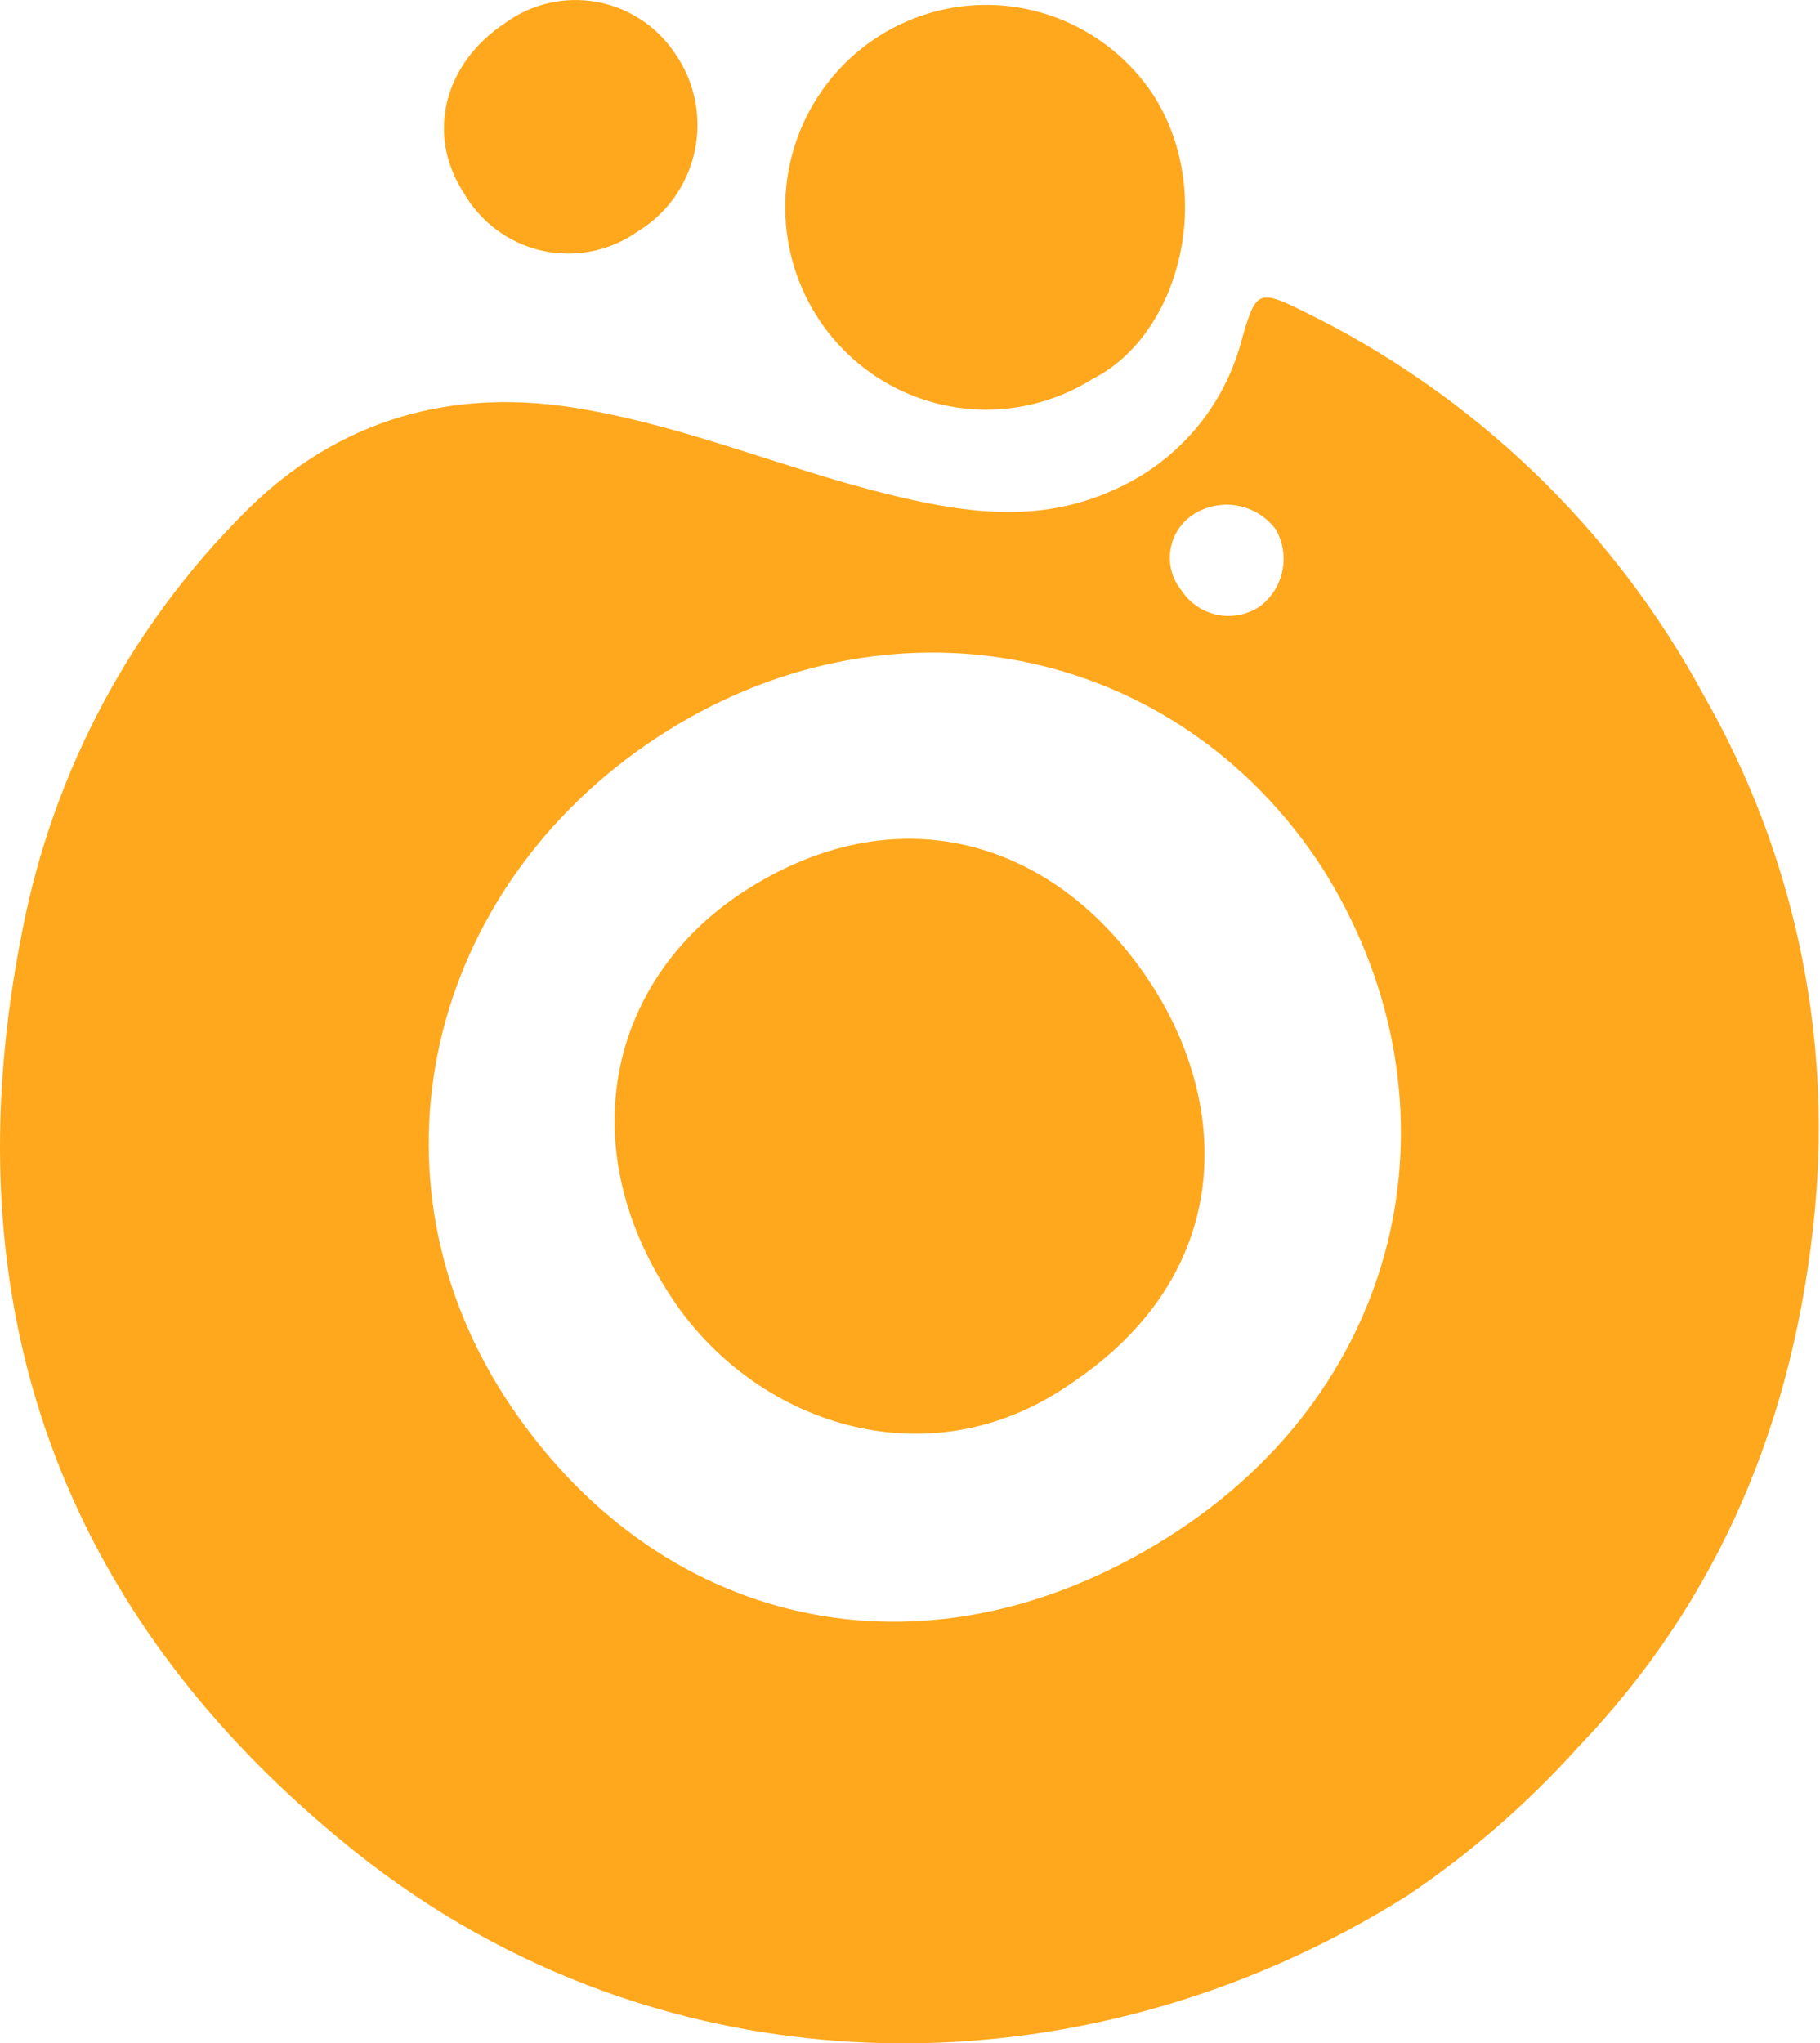 <svg width="726" height="815" viewBox="0 0 726 815" fill="none" xmlns="http://www.w3.org/2000/svg">
<path d="M561.394 756.087C431.047 838.111 264.347 836.483 141.709 738.607C23.881 644.34 -20.959 519.712 9.028 370.598C21.382 307.453 52.345 249.454 97.93 204.073C134.707 167.272 180.75 153.826 233.157 163.309C274.178 170.386 312.653 186.734 352.825 196.784C383.095 204.356 413.719 209.31 444.061 195.51C456.597 190.054 467.729 181.816 476.613 171.418C485.497 161.02 491.9 148.736 495.337 135.496C500.924 116.105 501.843 115.256 519.383 123.89C587.513 156.962 643.546 210.605 679.576 277.251C715.329 339.616 730.825 411.558 723.921 483.123C716.071 564.651 686.72 637.404 629.079 697.347C609.002 719.622 586.271 739.35 561.394 756.087ZM527.092 345.615C468.532 256.09 354.098 233.868 262.367 293.953C170.636 354.037 141.78 469.96 204.443 561.821C265.408 651.134 372.557 674.63 470.017 610.44C564.577 548.02 583.673 434.433 527.092 345.615ZM508.916 211.15C505.157 206.125 499.618 202.73 493.436 201.664C487.253 200.598 480.898 201.941 475.675 205.418C473.31 207.023 471.305 209.103 469.787 211.525C468.27 213.948 467.273 216.661 466.86 219.49C466.448 222.319 466.629 225.204 467.391 227.959C468.154 230.715 469.482 233.282 471.29 235.496C472.924 238 475.042 240.153 477.519 241.827C479.996 243.501 482.783 244.662 485.716 245.242C488.648 245.822 491.667 245.81 494.594 245.206C497.522 244.602 500.299 243.418 502.763 241.723C507.31 238.234 510.439 233.213 511.57 227.592C512.702 221.97 511.759 216.129 508.916 211.15Z" fill="#FFA81D"/>
<path d="M435.735 151.198C422.388 159.565 406.892 163.794 391.176 163.359C375.46 162.924 360.218 157.844 347.347 148.752C334.476 139.659 324.545 126.956 318.788 112.222C313.032 97.489 311.705 81.376 314.973 65.888C318.241 50.401 325.959 36.224 337.168 25.121C348.376 14.018 362.578 6.479 378.009 3.443C393.439 0.407 409.415 2.008 423.948 8.047C438.482 14.085 450.931 24.295 459.747 37.405C485.382 76.734 470.763 133.631 435.735 151.198Z" fill="#FFA81D"/>
<path d="M201.771 8.975C206.951 5.247 212.82 2.598 219.032 1.184C225.245 -0.229 231.676 -0.379 237.946 0.744C244.217 1.867 250.201 4.24 255.547 7.724C260.893 11.208 265.493 15.732 269.077 21.031C273.029 26.613 275.789 32.959 277.184 39.668C278.579 46.377 278.578 53.304 277.181 60.012C275.784 66.721 273.022 73.066 269.067 78.647C265.113 84.228 260.053 88.925 254.206 92.441C248.719 96.291 242.495 98.948 235.93 100.242C229.366 101.536 222.606 101.439 216.081 99.958C209.555 98.477 203.409 95.644 198.033 91.639C192.656 87.634 188.169 82.546 184.856 76.698C169.915 53.581 177.033 25.215 201.771 8.975Z" fill="#FFA81D"/>
<path d="M426.949 552.016C369.653 591.863 300.095 567.418 267.324 516.691C227.506 455.932 243.292 388.885 298.897 354.195C358.871 316.609 422.157 334.767 459.791 393.407C490.377 441.096 492.984 508.001 426.949 552.016Z" fill="#FFA81D"/>
</svg>
